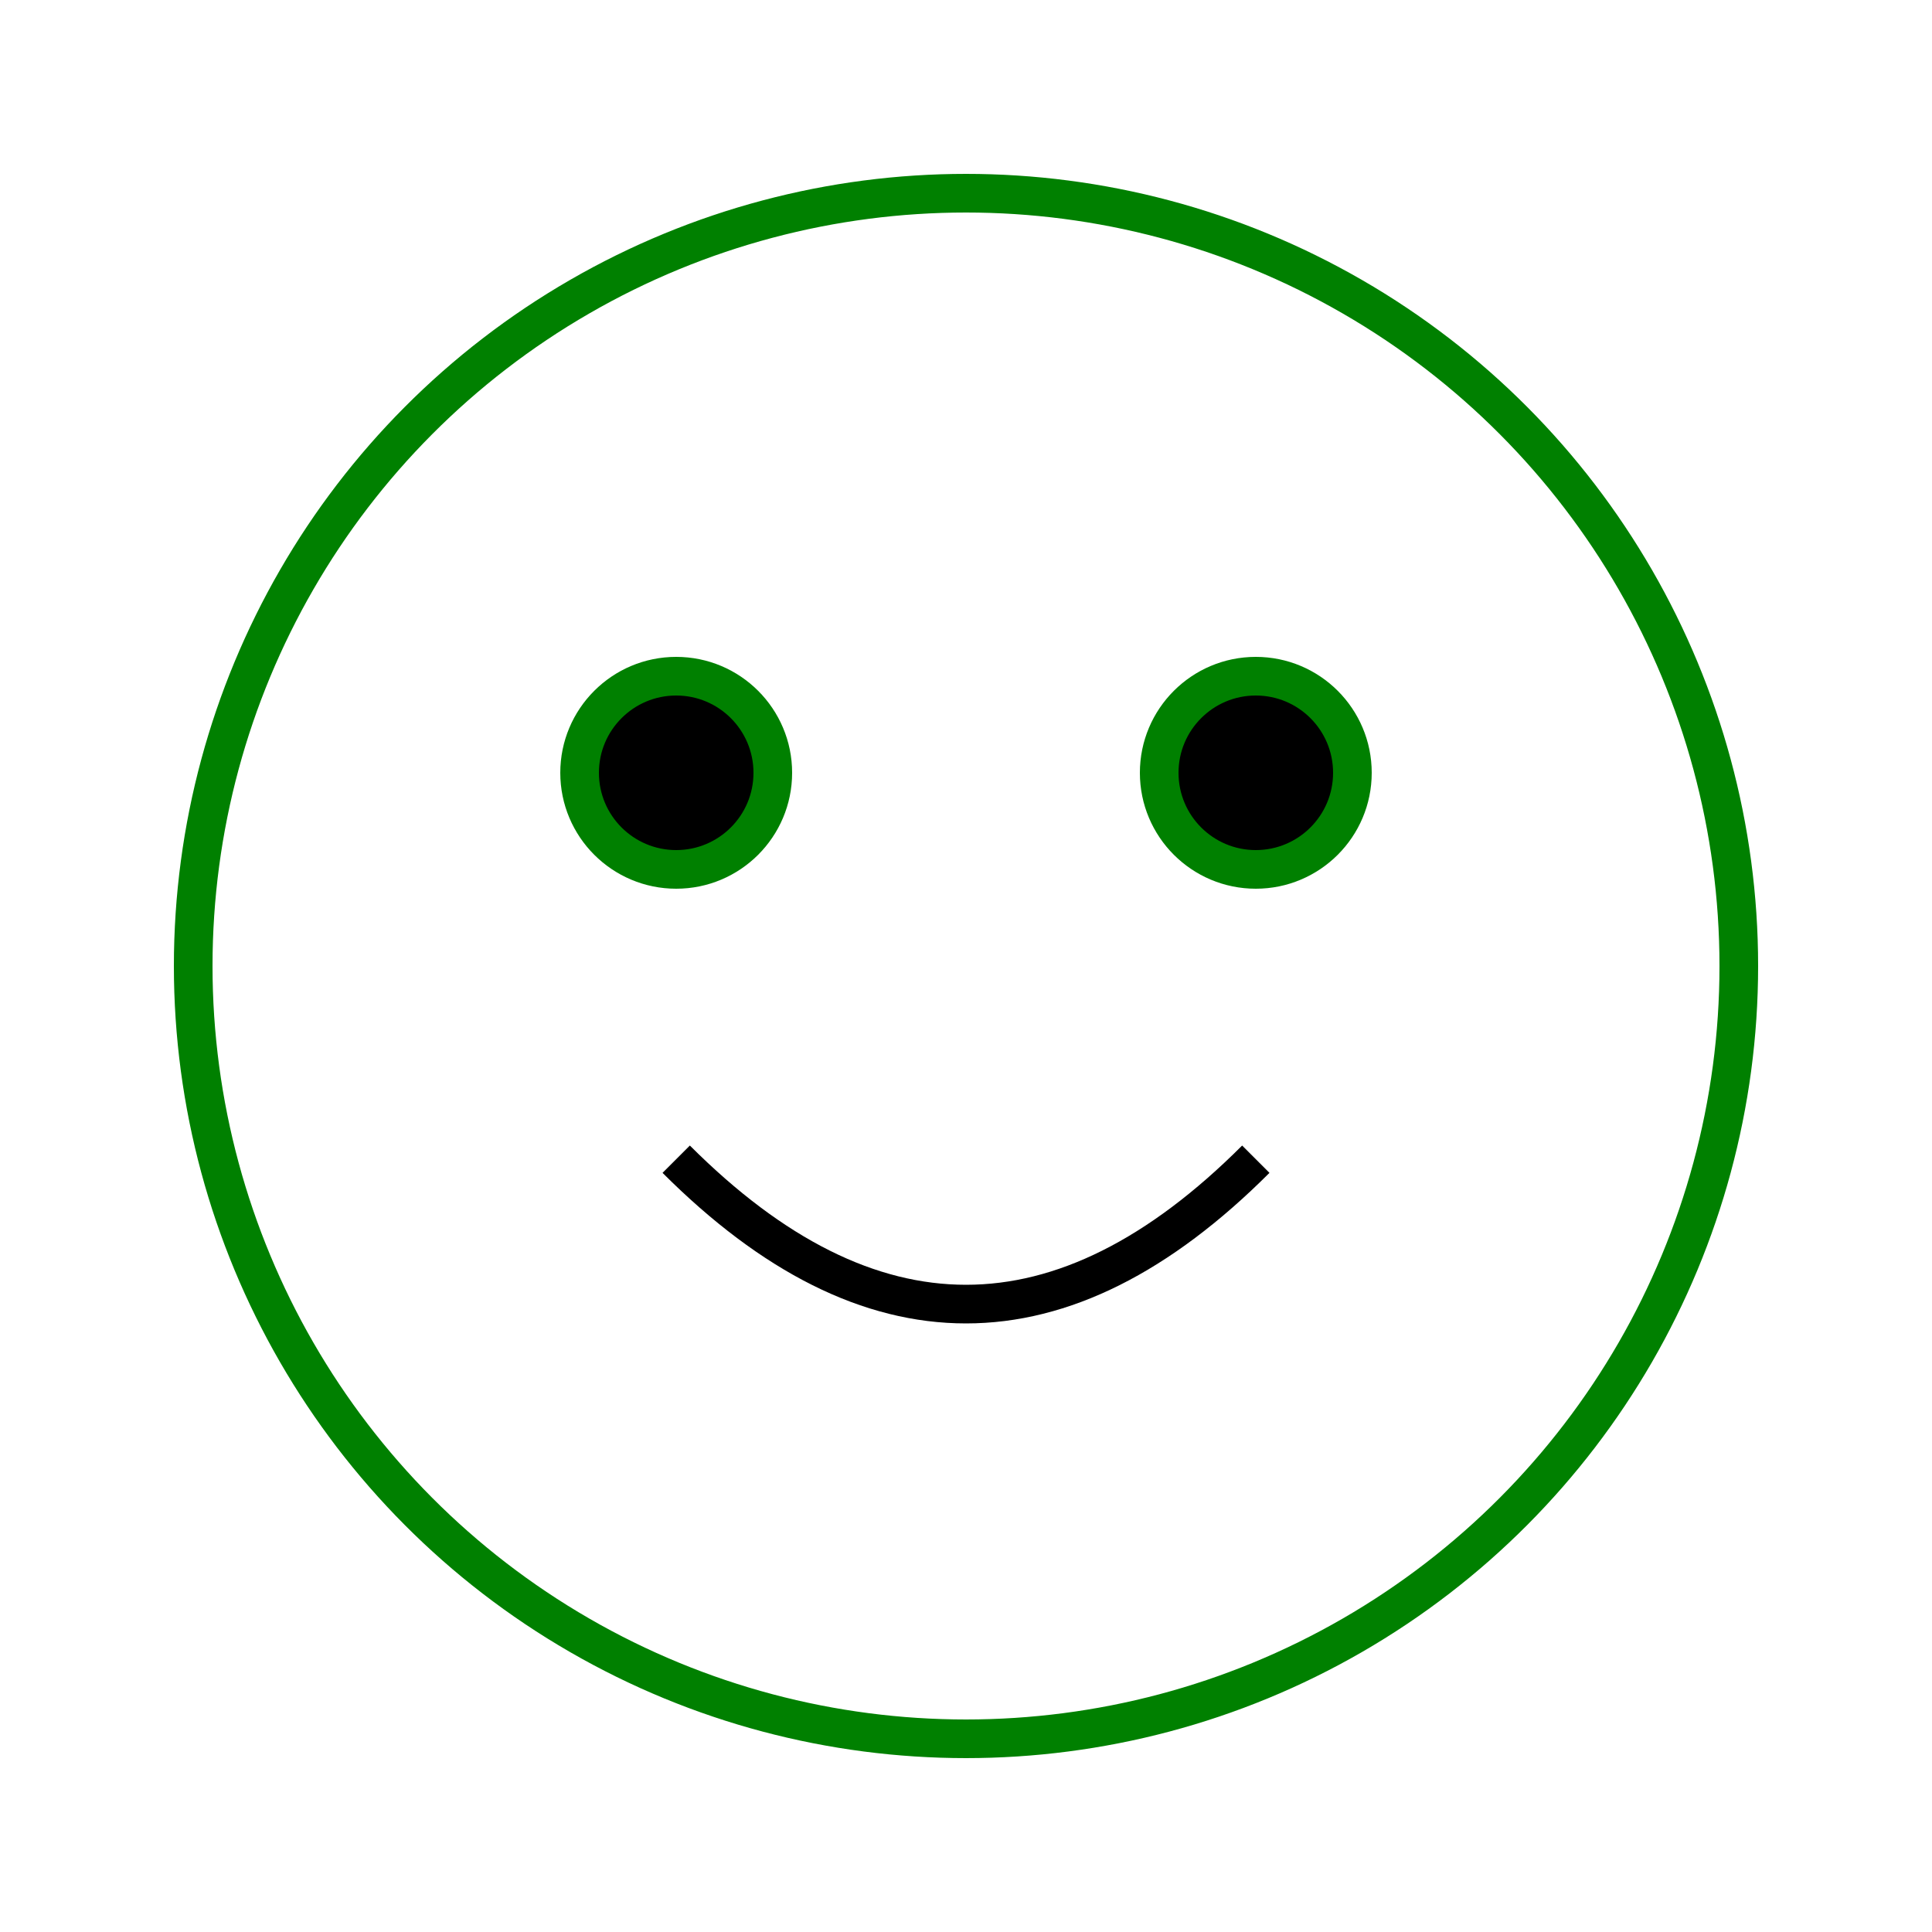 <svg
    xmlns="http://www.w3.org/2000/svg"
    width="100"
    height="100"
    viewBox="0 0 100 100"
    fill="none"
    stroke="green"
    stroke-width="2">
    <circle cx="50" cy="50" r="40" />
    <circle cx="35" cy="40" r="5" fill="black"/>
    <circle cx="65" cy="40" r="5" fill="black"/>
    <path d="M 35 60 Q 50 75 65 60" stroke="black" />
</svg>